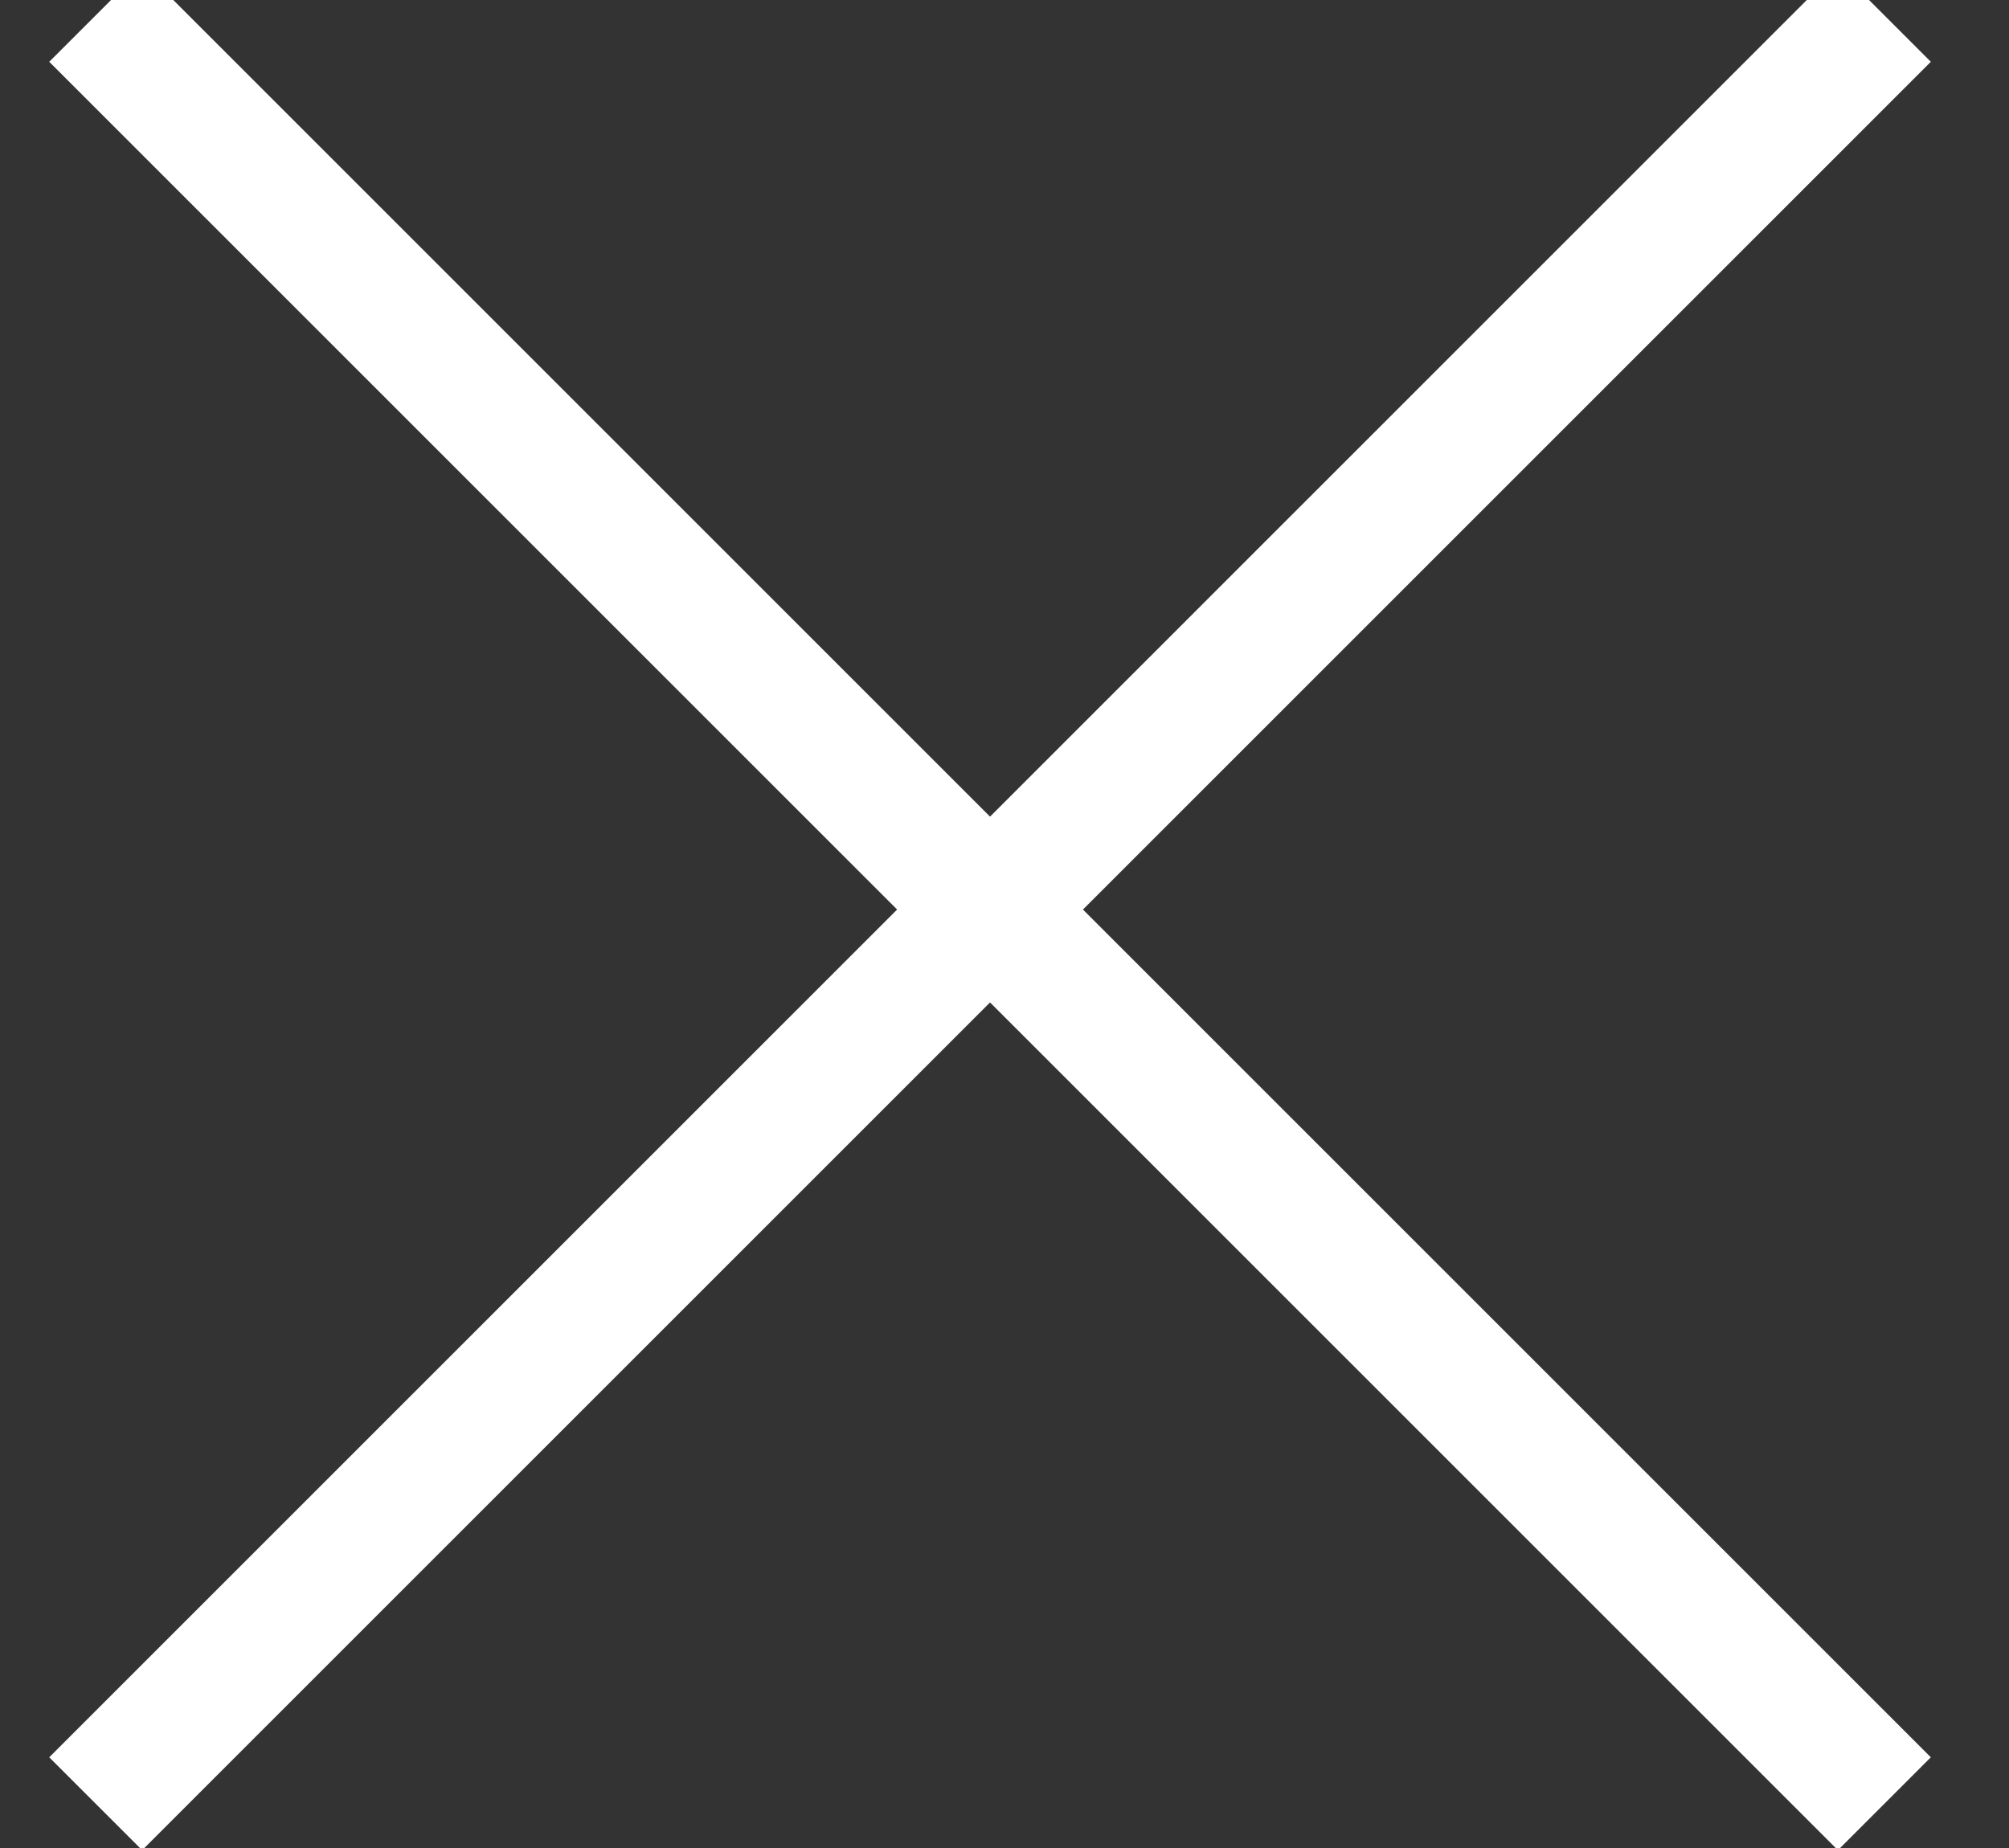 <svg xmlns="http://www.w3.org/2000/svg" width="25" height="23" viewBox="0 0 25 23"><rect x="0" y="0" width="25" height="23" fill="#333333" stroke="none"/><g><g><g><path fill="#fff" d="M1.32 21.871L22.871.32l.449.449L1.769 22.32z"/><path fill="none" stroke="#fff" stroke-miterlimit="20" d="M1.32 21.871v0L22.871.32v0l.449.449v0L1.769 22.32v0z"/></g><g><path fill="#fff" d="M22.871 22.32L1.32.769 1.769.32 23.32 21.871z"/><path fill="none" stroke="#fff" stroke-miterlimit="20" d="M22.871 22.32v0L1.32.769v0L1.769.32v0L23.32 21.871v0z"/></g></g></g></svg>